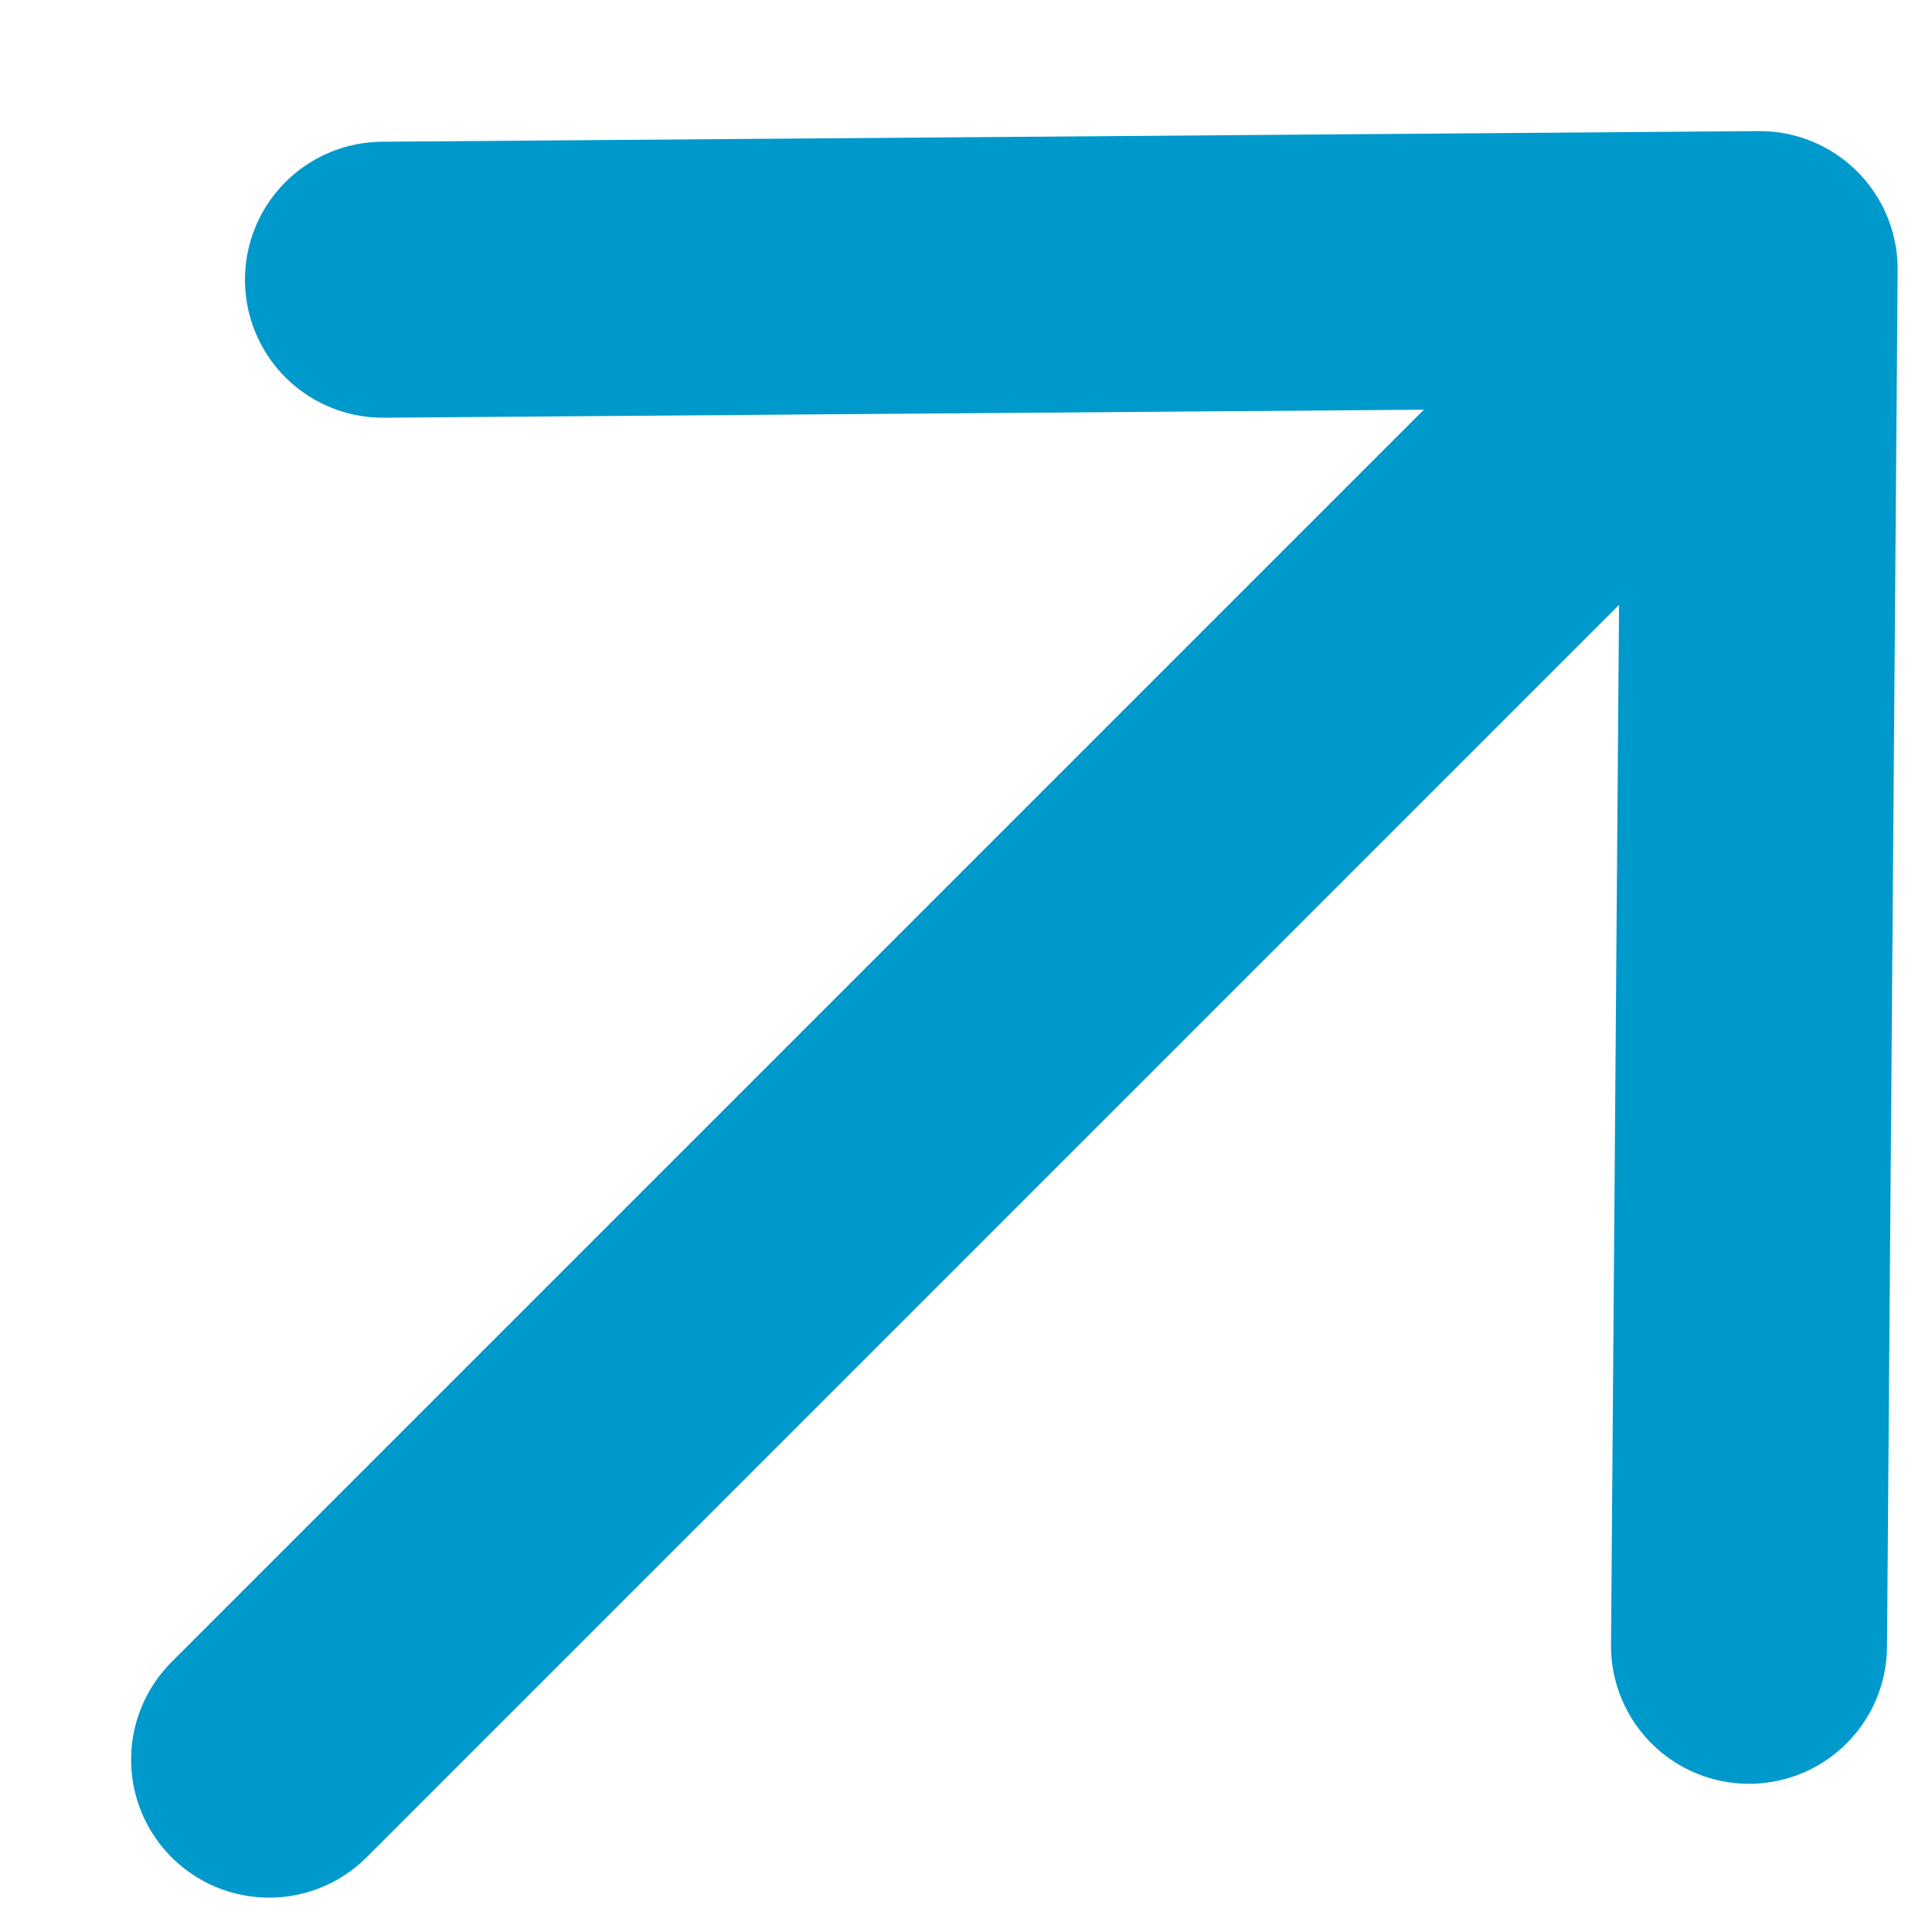 <svg width="14" height="14" viewBox="0 0 14 14" fill="none" xmlns="http://www.w3.org/2000/svg">
<path d="M2.775 2.027L12.751 1.95M12.751 1.95L12.674 11.926M12.751 1.95L1.95 12.751" stroke="#0099CC" stroke-width="2" stroke-linecap="round" stroke-linejoin="round"/>
</svg>
